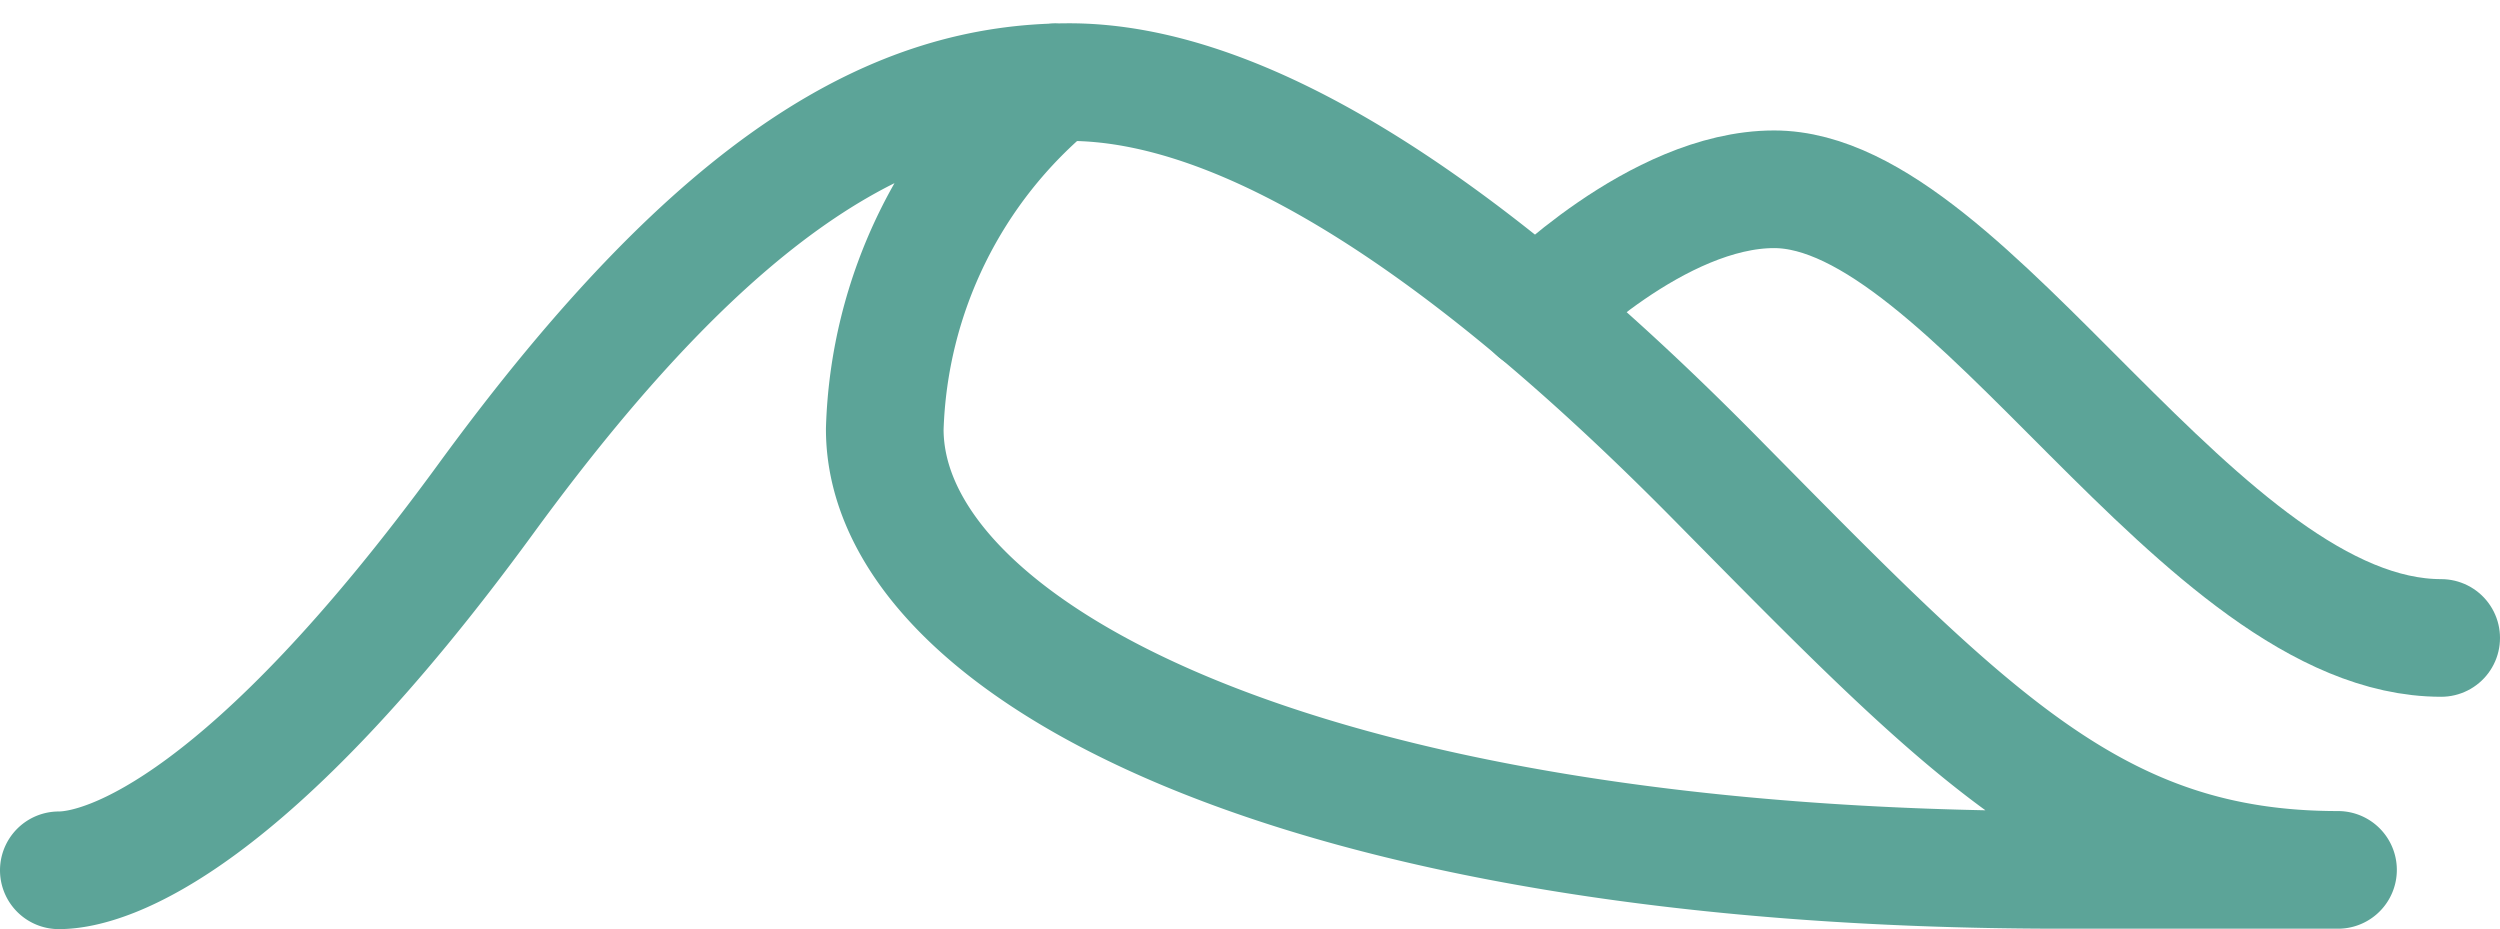 <svg xmlns="http://www.w3.org/2000/svg" width="42.503" height="15.796" viewBox="0 0 42.503 15.796"><defs><style>.a{fill:none;stroke:#5ca498;stroke-linecap:round;stroke-linejoin:round;stroke-width:2px;}</style></defs><g transform="translate(1 1.396)"><path class="a" d="M17.942,1a7.94,7.94,0,0,0-2.9,5.9c0,3.713,6.987,7.493,20.015,7.493h4.692c-4.118,0-6.244-2.261-10.6-6.673S21.083,1,18.18,1,12.273,2.587,8.257,8.088,1.844,14.4,1,14.4" transform="translate(-1 -1)"/><path class="a" d="M82.938,9.032s2.05-2.088,4.041-2.088c3.341,0,7.257,7.628,11.341,7.628" transform="translate(-57.817 -5.122)"/></g></svg>